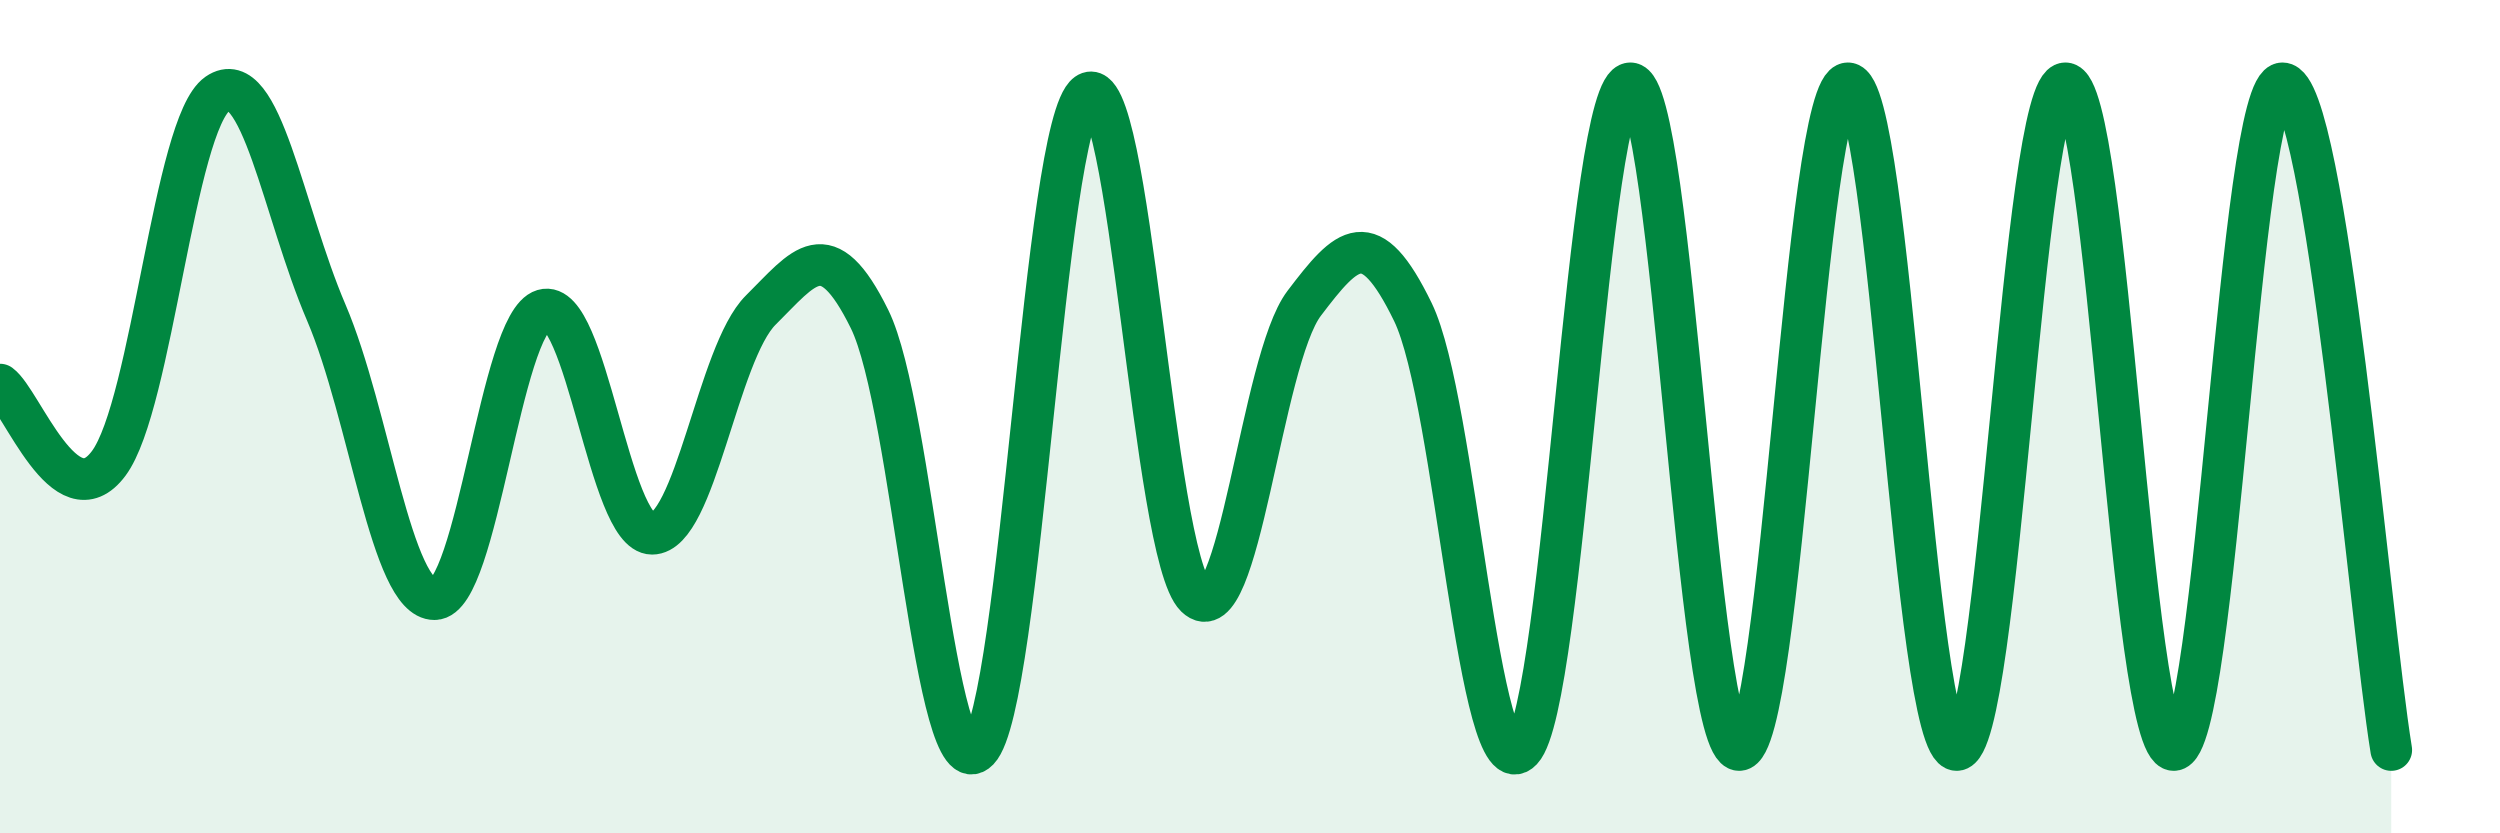 
    <svg width="60" height="20" viewBox="0 0 60 20" xmlns="http://www.w3.org/2000/svg">
      <path
        d="M 0,9.23 C 0.52,9.61 1.57,12.52 2.61,11.12 C 3.65,9.72 4.18,2.97 5.22,2.25 C 6.26,1.53 6.79,5.07 7.83,7.5 C 8.87,9.93 9.39,14.39 10.43,14.38 C 11.47,14.37 12,7.75 13.04,7.44 C 14.08,7.13 14.61,12.81 15.65,12.81 C 16.69,12.81 17.22,8.47 18.26,7.44 C 19.3,6.41 19.83,5.55 20.87,7.66 C 21.91,9.77 22.44,19.08 23.48,18 C 24.52,16.92 25.05,2.99 26.09,2.25 C 27.13,1.51 27.66,13.31 28.7,14.32 C 29.74,15.33 30.26,8.65 31.3,7.28 C 32.34,5.91 32.87,5.35 33.91,7.49 C 34.95,9.63 35.48,19.1 36.52,18 C 37.56,16.9 38.09,2 39.13,2 C 40.17,2 40.7,18 41.74,18 C 42.78,18 43.31,2 44.35,2 C 45.39,2 45.92,18 46.96,18 C 48,18 48.53,2 49.57,2 C 50.61,2 51.13,18 52.17,18 C 53.21,18 53.74,2 54.78,2 C 55.82,2 56.87,14.8 57.39,18L57.39 20L0 20Z"
        fill="#008740"
        opacity="0.1"
        stroke-linecap="round"
        stroke-linejoin="round"
      />
      <path
        d="M 0,9.23 C 0.52,9.61 1.57,12.52 2.61,11.12 C 3.65,9.72 4.18,2.97 5.22,2.25 C 6.26,1.53 6.79,5.07 7.83,7.5 C 8.87,9.93 9.39,14.39 10.43,14.38 C 11.47,14.37 12,7.75 13.04,7.44 C 14.08,7.13 14.61,12.81 15.65,12.81 C 16.69,12.81 17.22,8.47 18.26,7.44 C 19.3,6.41 19.83,5.55 20.87,7.66 C 21.91,9.77 22.44,19.08 23.48,18 C 24.52,16.92 25.05,2.99 26.09,2.25 C 27.13,1.51 27.66,13.31 28.7,14.32 C 29.74,15.33 30.26,8.65 31.3,7.28 C 32.34,5.91 32.87,5.35 33.91,7.49 C 34.95,9.63 35.48,19.1 36.52,18 C 37.56,16.9 38.09,2 39.13,2 C 40.17,2 40.7,18 41.74,18 C 42.78,18 43.31,2 44.35,2 C 45.39,2 45.92,18 46.96,18 C 48,18 48.53,2 49.57,2 C 50.61,2 51.13,18 52.17,18 C 53.21,18 53.74,2 54.78,2 C 55.82,2 56.87,14.8 57.39,18"
        stroke="#008740"
        stroke-width="1"
        fill="none"
        stroke-linecap="round"
        stroke-linejoin="round"
      />
    </svg>
  
